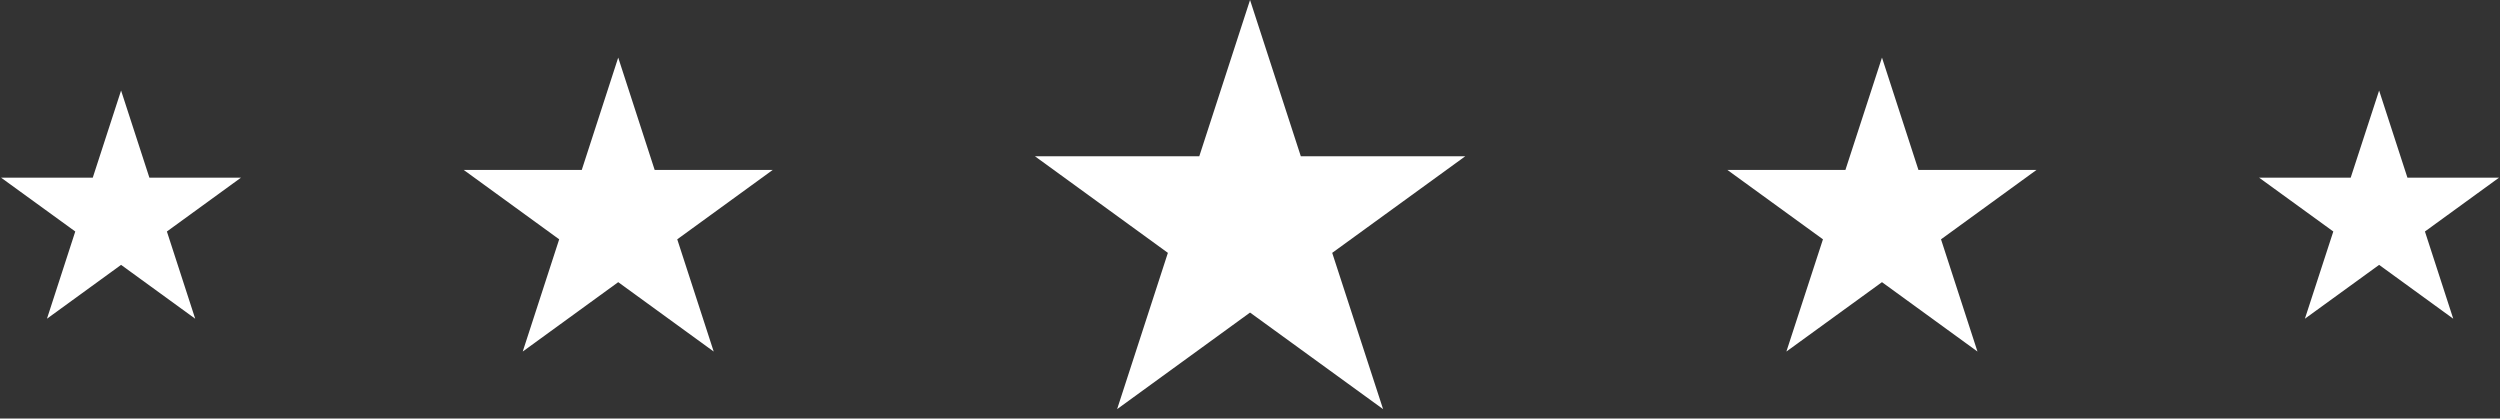 <svg width="227" height="38" viewBox="0 0 227 38" fill="none" xmlns="http://www.w3.org/2000/svg">
<rect x="0" y="0" width="227" height="38" fill="#333333" stroke="none"/>
<path d="M113.504 0L118.114 14.19H133.044L120.964 22.96L125.584 37.15L113.504 28.38L101.434 37.15L106.044 22.96L93.974 14.19H108.894L113.504 0Z" fill="white"/>
<path d="M56.134 5.23L59.444 15.43H70.164L61.494 21.73L64.804 31.92L56.134 25.62L47.464 31.92L50.774 21.73L42.104 15.43H52.824L56.134 5.23Z" fill="white"/>
<path d="M170.884 5.23L174.194 15.43H184.914L176.244 21.73L179.554 31.92L170.884 25.62L162.204 31.92L165.524 21.73L156.844 15.43H167.564L170.884 5.23Z" fill="white"/>
<path d="M10.994 8.22L13.564 16.13H21.884L15.154 21.02L17.724 28.94L10.994 24.05L4.264 28.94L6.834 21.02L0.094 16.13H8.424L10.994 8.22Z" fill="white"/>
<path d="M216.024 8.22L218.594 16.13H226.914L220.184 21.02L222.754 28.94L216.024 24.05L209.284 28.94L211.864 21.02L205.124 16.13H213.444L216.024 8.22Z" fill="white"/>
</svg>

